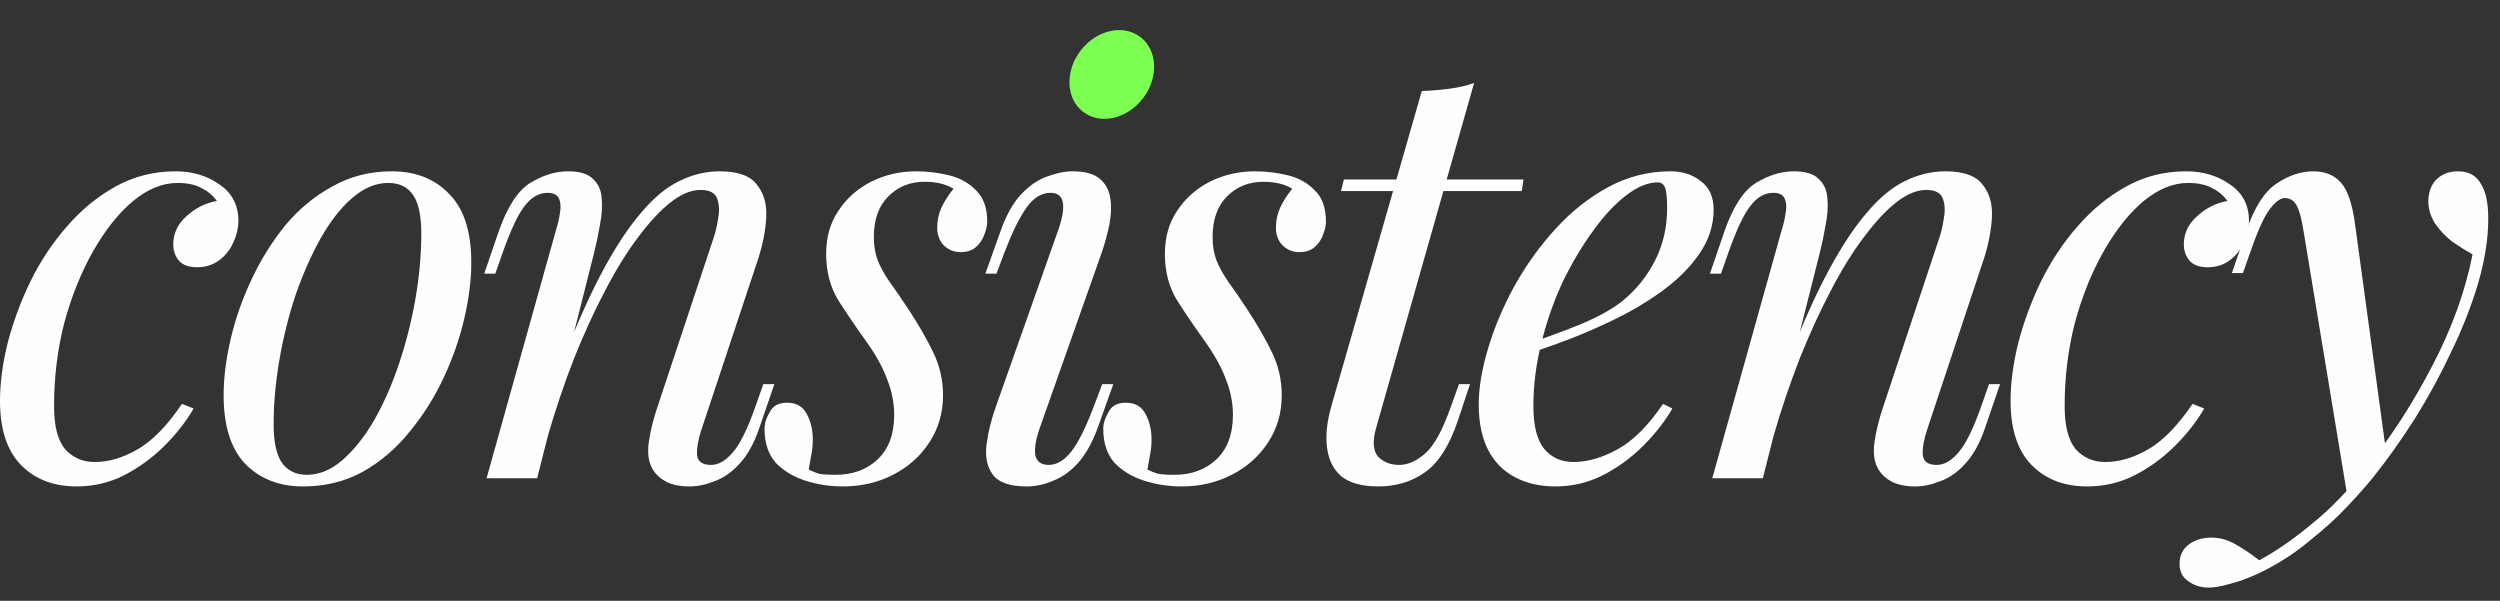 <?xml version="1.0" encoding="UTF-8"?> <svg xmlns="http://www.w3.org/2000/svg" width="129" height="31" viewBox="0 0 129 31" fill="none"><rect x="0" y="0" width="129" height="31" fill="#333333" stroke="none"/> <path d="M123.145 23.48L121.135 25.67L118.855 11.87C118.755 11.25 118.635 10.82 118.495 10.58C118.355 10.34 118.155 10.22 117.895 10.22C117.675 10.22 117.425 10.4 117.145 10.76C116.865 11.1 116.525 11.84 116.125 12.98L115.735 14.09H115.165L115.915 11.9C116.335 10.68 116.855 9.87 117.475 9.47C118.095 9.05 118.725 8.84 119.365 8.84C119.985 8.84 120.465 9.04 120.805 9.44C121.145 9.82 121.385 10.54 121.525 11.6L123.145 23.48ZM116.575 28.91C117.435 28.45 118.345 27.82 119.305 27.02C120.285 26.24 121.295 25.18 122.335 23.84C123.515 22.34 124.585 20.66 125.545 18.8C126.525 16.92 127.205 15.03 127.585 13.13C127.265 12.95 126.915 12.73 126.535 12.47C126.175 12.19 125.875 11.87 125.635 11.51C125.395 11.13 125.285 10.71 125.305 10.25C125.345 9.79 125.505 9.44 125.785 9.2C126.065 8.96 126.415 8.84 126.835 8.84C127.375 8.84 127.765 9.05 128.005 9.47C128.265 9.87 128.395 10.47 128.395 11.27C128.395 12.29 128.225 13.39 127.885 14.57C127.545 15.73 127.085 16.91 126.505 18.11C125.945 19.31 125.315 20.47 124.615 21.59C123.915 22.69 123.205 23.69 122.485 24.59C122.165 24.99 121.725 25.49 121.165 26.09C120.605 26.69 119.935 27.3 119.155 27.92C118.395 28.56 117.535 29.11 116.575 29.57C115.975 29.85 115.455 30.04 115.015 30.14C114.595 30.26 114.245 30.32 113.965 30.32C113.565 30.32 113.215 30.21 112.915 29.99C112.615 29.79 112.465 29.49 112.465 29.09C112.465 28.65 112.635 28.31 112.975 28.07C113.295 27.85 113.665 27.74 114.085 27.74C114.545 27.74 114.975 27.86 115.375 28.1C115.795 28.34 116.195 28.61 116.575 28.91Z" fill="#FDFFFC"></path> <path d="M112.896 9.44C112.136 9.44 111.376 9.75 110.616 10.37C109.876 10.99 109.196 11.84 108.576 12.92C107.956 14 107.456 15.23 107.076 16.61C106.716 17.99 106.536 19.44 106.536 20.96C106.536 21.98 106.726 22.72 107.106 23.18C107.506 23.62 108.016 23.84 108.636 23.84C109.356 23.84 110.096 23.62 110.856 23.18C111.616 22.74 112.376 21.96 113.136 20.84L113.736 21.08C113.356 21.74 112.856 22.38 112.236 23C111.616 23.62 110.916 24.13 110.136 24.53C109.376 24.91 108.566 25.1 107.706 25.1C106.506 25.1 105.546 24.73 104.826 23.99C104.106 23.25 103.746 22.15 103.746 20.69C103.746 19.77 103.876 18.78 104.136 17.72C104.416 16.64 104.806 15.58 105.306 14.54C105.826 13.48 106.456 12.53 107.196 11.69C107.936 10.83 108.776 10.14 109.716 9.62C110.656 9.1 111.686 8.84 112.806 8.84C113.686 8.84 114.446 9.07 115.086 9.53C115.726 9.97 116.046 10.59 116.046 11.39C116.046 11.77 115.956 12.15 115.776 12.53C115.616 12.89 115.376 13.19 115.056 13.43C114.736 13.67 114.356 13.79 113.916 13.79C113.496 13.79 113.186 13.68 112.986 13.46C112.786 13.22 112.686 12.94 112.686 12.62C112.686 12.04 112.916 11.55 113.376 11.15C113.836 10.73 114.356 10.47 114.936 10.37C114.736 10.09 114.476 9.87 114.156 9.71C113.836 9.53 113.416 9.44 112.896 9.44Z" fill="#FDFFFC"></path> <path d="M90.963 24.68H88.353L91.953 11.81C92.033 11.57 92.093 11.31 92.133 11.03C92.193 10.73 92.183 10.48 92.103 10.28C92.023 10.06 91.823 9.95 91.503 9.95C91.063 9.95 90.673 10.17 90.333 10.61C89.993 11.03 89.613 11.83 89.193 13.01L88.803 14.12H88.233L88.983 11.93C89.423 10.67 89.963 9.84 90.603 9.44C91.263 9.04 91.913 8.84 92.553 8.84C93.153 8.84 93.583 8.97 93.843 9.23C94.123 9.49 94.273 9.83 94.293 10.25C94.333 10.65 94.303 11.1 94.203 11.6C94.123 12.08 94.023 12.56 93.903 13.04L90.963 24.68ZM92.343 18.44C93.043 16.64 93.723 15.13 94.383 13.91C95.043 12.69 95.693 11.71 96.333 10.97C96.973 10.21 97.623 9.67 98.283 9.35C98.963 9.01 99.663 8.84 100.383 8.84C101.323 8.84 101.963 9.07 102.303 9.53C102.663 9.97 102.823 10.54 102.783 11.24C102.743 11.92 102.603 12.63 102.363 13.37L99.453 22.13C99.273 22.67 99.193 23.12 99.213 23.48C99.253 23.82 99.493 23.99 99.933 23.99C100.313 23.99 100.683 23.78 101.043 23.36C101.423 22.94 101.823 22.13 102.243 20.93L102.633 19.82H103.203L102.453 22.01C102.173 22.85 101.823 23.49 101.403 23.93C101.003 24.37 100.573 24.67 100.113 24.83C99.673 25.01 99.243 25.1 98.823 25.1C98.343 25.1 97.943 25.02 97.623 24.86C97.323 24.7 97.093 24.49 96.933 24.23C96.713 23.87 96.643 23.4 96.723 22.82C96.803 22.24 96.963 21.6 97.203 20.9L100.053 12.32C100.153 12.04 100.233 11.71 100.293 11.33C100.373 10.93 100.363 10.58 100.263 10.28C100.163 9.96 99.873 9.8 99.393 9.8C98.913 9.8 98.403 10.01 97.863 10.43C97.323 10.85 96.763 11.45 96.183 12.23C95.603 12.99 95.033 13.91 94.473 14.99C93.913 16.05 93.373 17.23 92.853 18.53C92.353 19.81 91.893 21.18 91.473 22.64L92.343 18.44Z" fill="#FDFFFC"></path> <path d="M78.463 17.87C79.583 17.49 80.593 17.12 81.493 16.76C82.413 16.38 83.143 15.98 83.683 15.56C84.403 14.98 84.973 14.28 85.393 13.46C85.813 12.64 86.023 11.74 86.023 10.76C86.023 10.18 85.983 9.81 85.903 9.65C85.823 9.49 85.703 9.41 85.543 9.41C85.043 9.41 84.503 9.63 83.923 10.07C83.343 10.51 82.773 11.12 82.213 11.9C81.653 12.66 81.133 13.53 80.653 14.51C80.193 15.49 79.823 16.54 79.543 17.66C79.263 18.76 79.123 19.86 79.123 20.96C79.123 21.98 79.313 22.72 79.693 23.18C80.073 23.62 80.573 23.84 81.193 23.84C81.913 23.84 82.673 23.62 83.473 23.18C84.273 22.74 85.053 21.96 85.813 20.84L86.293 21.08C85.913 21.74 85.413 22.38 84.793 23C84.173 23.62 83.473 24.13 82.693 24.53C81.933 24.91 81.123 25.1 80.263 25.1C79.463 25.1 78.763 24.94 78.163 24.62C77.563 24.3 77.103 23.83 76.783 23.21C76.463 22.57 76.303 21.79 76.303 20.87C76.303 20.01 76.463 19.05 76.783 17.99C77.103 16.91 77.553 15.84 78.133 14.78C78.733 13.7 79.443 12.71 80.263 11.81C81.083 10.91 81.993 10.19 82.993 9.65C83.993 9.11 85.063 8.84 86.203 8.84C86.823 8.84 87.343 9.01 87.763 9.35C88.203 9.67 88.423 10.16 88.423 10.82C88.423 11.62 88.183 12.37 87.703 13.07C87.243 13.75 86.623 14.38 85.843 14.96C85.083 15.52 84.253 16.02 83.353 16.46C82.453 16.9 81.573 17.28 80.713 17.6C79.853 17.92 79.093 18.18 78.433 18.38L78.463 17.87Z" fill="#FDFFFC"></path> <path d="M78.614 9.26L78.524 9.86H69.194L69.344 9.26H78.614ZM70.994 22.13C70.814 22.79 70.854 23.27 71.114 23.57C71.394 23.85 71.754 23.99 72.194 23.99C72.634 23.99 73.074 23.8 73.514 23.42C73.974 23.04 74.424 22.23 74.864 20.99L75.284 19.82H75.854L75.224 21.71C74.784 23.01 74.214 23.9 73.514 24.38C72.834 24.86 72.034 25.1 71.114 25.1C70.294 25.1 69.664 24.93 69.224 24.59C68.804 24.23 68.554 23.73 68.474 23.09C68.394 22.45 68.474 21.72 68.714 20.9L73.364 4.7C73.844 4.68 74.314 4.64 74.774 4.58C75.254 4.52 75.684 4.42 76.064 4.28L70.994 22.13Z" fill="#FDFFFC"></path> <path d="M59.209 24.23C59.369 24.31 59.539 24.38 59.719 24.44C59.919 24.48 60.209 24.5 60.589 24.5C61.469 24.5 62.189 24.24 62.749 23.72C63.329 23.18 63.619 22.41 63.619 21.41C63.619 20.79 63.499 20.18 63.259 19.58C63.039 18.96 62.639 18.25 62.059 17.45C61.599 16.81 61.159 16.16 60.739 15.5C60.319 14.82 60.109 14.02 60.109 13.1C60.109 12.24 60.319 11.5 60.739 10.88C61.159 10.24 61.719 9.74 62.419 9.38C63.139 9.02 63.919 8.84 64.759 8.84C65.339 8.84 65.909 8.91 66.469 9.05C67.029 9.19 67.489 9.45 67.849 9.83C68.229 10.19 68.419 10.73 68.419 11.45C68.419 11.63 68.369 11.85 68.269 12.11C68.189 12.35 68.049 12.56 67.849 12.74C67.649 12.92 67.379 13.01 67.039 13.01C66.719 13.01 66.439 12.9 66.199 12.68C65.959 12.44 65.839 12.13 65.839 11.75C65.839 11.39 65.909 11.05 66.049 10.73C66.209 10.39 66.419 10.06 66.679 9.74C66.299 9.5 65.799 9.38 65.179 9.38C64.439 9.38 63.819 9.63 63.319 10.13C62.819 10.63 62.569 11.33 62.569 12.23C62.569 12.69 62.639 13.1 62.779 13.46C62.919 13.8 63.119 14.16 63.379 14.54C63.659 14.92 63.989 15.4 64.369 15.98C64.869 16.74 65.289 17.47 65.629 18.17C65.969 18.87 66.139 19.61 66.139 20.39C66.139 21.31 65.899 22.13 65.419 22.85C64.959 23.55 64.339 24.1 63.559 24.5C62.779 24.9 61.919 25.1 60.979 25.1C60.299 25.1 59.649 25 59.029 24.8C58.409 24.6 57.899 24.29 57.499 23.87C57.119 23.43 56.929 22.85 56.929 22.13C56.929 21.85 57.019 21.56 57.199 21.26C57.359 20.94 57.659 20.78 58.099 20.78C58.579 20.78 58.919 20.98 59.119 21.38C59.319 21.76 59.419 22.19 59.419 22.67C59.419 22.99 59.389 23.28 59.329 23.54C59.289 23.78 59.249 24.01 59.209 24.23Z" fill="#FDFFFC"></path> <path d="M54.626 11.81C55.046 10.57 54.906 9.95 54.206 9.95C53.746 9.95 53.336 10.2 52.976 10.7C52.616 11.2 52.236 11.97 51.836 13.01L51.416 14.12H50.846L51.626 11.93C51.926 11.09 52.286 10.45 52.706 10.01C53.126 9.57 53.566 9.27 54.026 9.11C54.506 8.93 54.946 8.84 55.346 8.84C55.986 8.84 56.456 8.97 56.756 9.23C57.056 9.49 57.236 9.83 57.296 10.25C57.356 10.67 57.336 11.13 57.236 11.63C57.136 12.11 57.006 12.58 56.846 13.04L53.636 22.13C53.436 22.71 53.366 23.17 53.426 23.51C53.506 23.83 53.736 23.99 54.116 23.99C54.516 23.99 54.896 23.77 55.256 23.33C55.616 22.89 56.016 22.09 56.456 20.93L56.876 19.82H57.446L56.666 22.01C56.386 22.79 56.046 23.41 55.646 23.87C55.246 24.31 54.816 24.62 54.356 24.8C53.896 25 53.436 25.1 52.976 25.1C52.116 25.1 51.536 24.9 51.236 24.5C50.936 24.1 50.826 23.58 50.906 22.94C50.986 22.3 51.156 21.62 51.416 20.9L54.626 11.81Z" fill="#FDFFFC"></path> <path d="M41.73 24.23C41.89 24.31 42.06 24.38 42.24 24.44C42.44 24.48 42.73 24.5 43.11 24.5C43.99 24.5 44.71 24.24 45.27 23.72C45.85 23.18 46.14 22.41 46.14 21.41C46.14 20.79 46.02 20.18 45.78 19.58C45.56 18.96 45.16 18.25 44.58 17.45C44.12 16.81 43.68 16.16 43.26 15.5C42.84 14.82 42.63 14.02 42.63 13.1C42.63 12.24 42.84 11.5 43.26 10.88C43.68 10.24 44.24 9.74 44.94 9.38C45.66 9.02 46.44 8.84 47.28 8.84C47.86 8.84 48.43 8.91 48.99 9.05C49.55 9.19 50.01 9.45 50.37 9.83C50.75 10.19 50.94 10.73 50.94 11.45C50.94 11.63 50.89 11.85 50.79 12.11C50.71 12.35 50.57 12.56 50.37 12.74C50.17 12.92 49.9 13.01 49.56 13.01C49.24 13.01 48.96 12.9 48.72 12.68C48.48 12.44 48.36 12.13 48.36 11.75C48.36 11.39 48.43 11.05 48.57 10.73C48.73 10.39 48.94 10.06 49.2 9.74C48.82 9.5 48.32 9.38 47.7 9.38C46.96 9.38 46.34 9.63 45.84 10.13C45.34 10.63 45.09 11.33 45.09 12.23C45.09 12.69 45.16 13.1 45.3 13.46C45.44 13.8 45.64 14.16 45.9 14.54C46.18 14.92 46.51 15.4 46.89 15.98C47.39 16.74 47.81 17.47 48.15 18.17C48.49 18.87 48.66 19.61 48.66 20.39C48.66 21.31 48.42 22.13 47.94 22.85C47.48 23.55 46.86 24.1 46.08 24.5C45.3 24.9 44.44 25.1 43.5 25.1C42.82 25.1 42.17 25 41.55 24.8C40.93 24.6 40.42 24.29 40.02 23.87C39.64 23.43 39.45 22.85 39.45 22.13C39.45 21.85 39.54 21.56 39.72 21.26C39.88 20.94 40.18 20.78 40.62 20.78C41.1 20.78 41.44 20.98 41.64 21.38C41.84 21.76 41.94 22.19 41.94 22.67C41.94 22.99 41.91 23.28 41.85 23.54C41.81 23.78 41.77 24.01 41.73 24.23Z" fill="#FDFFFC"></path> <path d="M27.717 24.68H25.107L28.707 11.81C28.787 11.57 28.847 11.31 28.887 11.03C28.947 10.73 28.937 10.48 28.857 10.28C28.777 10.06 28.577 9.95 28.257 9.95C27.817 9.95 27.427 10.17 27.087 10.61C26.747 11.03 26.367 11.83 25.947 13.01L25.557 14.12H24.987L25.737 11.93C26.177 10.67 26.717 9.84 27.357 9.44C28.017 9.04 28.667 8.84 29.307 8.84C29.907 8.84 30.337 8.97 30.597 9.23C30.877 9.49 31.027 9.83 31.047 10.25C31.087 10.65 31.057 11.1 30.957 11.6C30.877 12.08 30.777 12.56 30.657 13.04L27.717 24.68ZM29.097 18.44C29.797 16.64 30.477 15.13 31.137 13.91C31.797 12.69 32.447 11.71 33.087 10.97C33.727 10.21 34.377 9.67 35.037 9.35C35.717 9.01 36.417 8.84 37.137 8.84C38.077 8.84 38.717 9.07 39.057 9.53C39.417 9.97 39.577 10.54 39.537 11.24C39.497 11.92 39.357 12.63 39.117 13.37L36.207 22.13C36.027 22.67 35.947 23.12 35.967 23.48C36.007 23.82 36.247 23.99 36.687 23.99C37.067 23.99 37.437 23.78 37.797 23.36C38.177 22.94 38.577 22.13 38.997 20.93L39.387 19.82H39.957L39.207 22.01C38.927 22.85 38.577 23.49 38.157 23.93C37.757 24.37 37.327 24.67 36.867 24.83C36.427 25.01 35.997 25.1 35.577 25.1C35.097 25.1 34.697 25.02 34.377 24.86C34.077 24.7 33.847 24.49 33.687 24.23C33.467 23.87 33.397 23.4 33.477 22.82C33.557 22.24 33.717 21.6 33.957 20.9L36.807 12.32C36.907 12.04 36.987 11.71 37.047 11.33C37.127 10.93 37.117 10.58 37.017 10.28C36.917 9.96 36.627 9.8 36.147 9.8C35.667 9.8 35.157 10.01 34.617 10.43C34.077 10.85 33.517 11.45 32.937 12.23C32.357 12.99 31.787 13.91 31.227 14.99C30.667 16.05 30.127 17.23 29.607 18.53C29.107 19.81 28.647 21.18 28.227 22.64L29.097 18.44Z" fill="#FDFFFC"></path> <path d="M20.029 9.44C19.389 9.44 18.769 9.7 18.169 10.22C17.589 10.72 17.049 11.41 16.549 12.29C16.069 13.15 15.639 14.12 15.259 15.2C14.899 16.28 14.619 17.4 14.419 18.56C14.219 19.72 14.119 20.83 14.119 21.89C14.119 22.79 14.259 23.45 14.539 23.87C14.839 24.29 15.269 24.5 15.829 24.5C16.469 24.5 17.079 24.25 17.659 23.75C18.259 23.23 18.809 22.54 19.309 21.68C19.809 20.8 20.239 19.82 20.599 18.74C20.959 17.66 21.239 16.55 21.439 15.41C21.639 14.25 21.739 13.13 21.739 12.05C21.739 11.13 21.599 10.47 21.319 10.07C21.039 9.65 20.609 9.44 20.029 9.44ZM11.539 20.39C11.539 19.51 11.659 18.55 11.899 17.51C12.139 16.47 12.499 15.44 12.979 14.42C13.459 13.4 14.039 12.47 14.719 11.63C15.419 10.79 16.229 10.12 17.149 9.62C18.069 9.1 19.089 8.84 20.209 8.84C21.449 8.84 22.439 9.23 23.179 10.01C23.939 10.77 24.319 11.95 24.319 13.55C24.319 14.43 24.199 15.39 23.959 16.43C23.719 17.47 23.359 18.5 22.879 19.52C22.399 20.54 21.809 21.47 21.109 22.31C20.429 23.15 19.629 23.83 18.709 24.35C17.789 24.85 16.769 25.1 15.649 25.1C14.409 25.1 13.409 24.71 12.649 23.93C11.909 23.15 11.539 21.97 11.539 20.39Z" fill="#FDFFFC"></path> <path d="M9.15 9.44C8.39 9.44 7.63 9.75 6.87 10.37C6.13 10.99 5.45 11.84 4.83 12.92C4.21 14 3.71 15.23 3.33 16.61C2.97 17.99 2.79 19.44 2.79 20.96C2.79 21.98 2.98 22.72 3.36 23.18C3.76 23.62 4.27 23.84 4.89 23.84C5.61 23.84 6.35 23.62 7.11 23.18C7.87 22.74 8.63 21.96 9.39 20.84L9.99 21.08C9.61 21.74 9.11 22.38 8.49 23C7.87 23.62 7.17 24.13 6.39 24.53C5.63 24.91 4.82 25.1 3.96 25.1C2.76 25.1 1.8 24.73 1.08 23.99C0.36 23.25 0 22.15 0 20.69C0 19.77 0.13 18.78 0.39 17.72C0.67 16.64 1.06 15.58 1.56 14.54C2.08 13.48 2.71 12.53 3.45 11.69C4.19 10.83 5.03 10.14 5.97 9.62C6.91 9.1 7.94 8.84 9.06 8.84C9.94 8.84 10.7 9.07 11.34 9.53C11.98 9.97 12.3 10.59 12.3 11.39C12.3 11.77 12.21 12.15 12.03 12.53C11.87 12.89 11.63 13.19 11.31 13.43C10.99 13.67 10.61 13.79 10.17 13.79C9.75 13.79 9.44 13.68 9.24 13.46C9.04 13.22 8.94 12.94 8.94 12.62C8.94 12.04 9.17 11.55 9.63 11.15C10.09 10.73 10.61 10.47 11.19 10.37C10.99 10.09 10.73 9.87 10.41 9.71C10.09 9.53 9.67 9.44 9.15 9.44Z" fill="#FDFFFC"></path> <path d="M58.975 5.076C58.158 6.141 56.776 6.453 55.888 5.772C55 5.09 54.943 3.674 55.76 2.609C56.578 1.544 57.96 1.232 58.848 1.913C59.736 2.595 59.793 4.011 58.975 5.076Z" fill="#7CFF52"></path> </svg> 